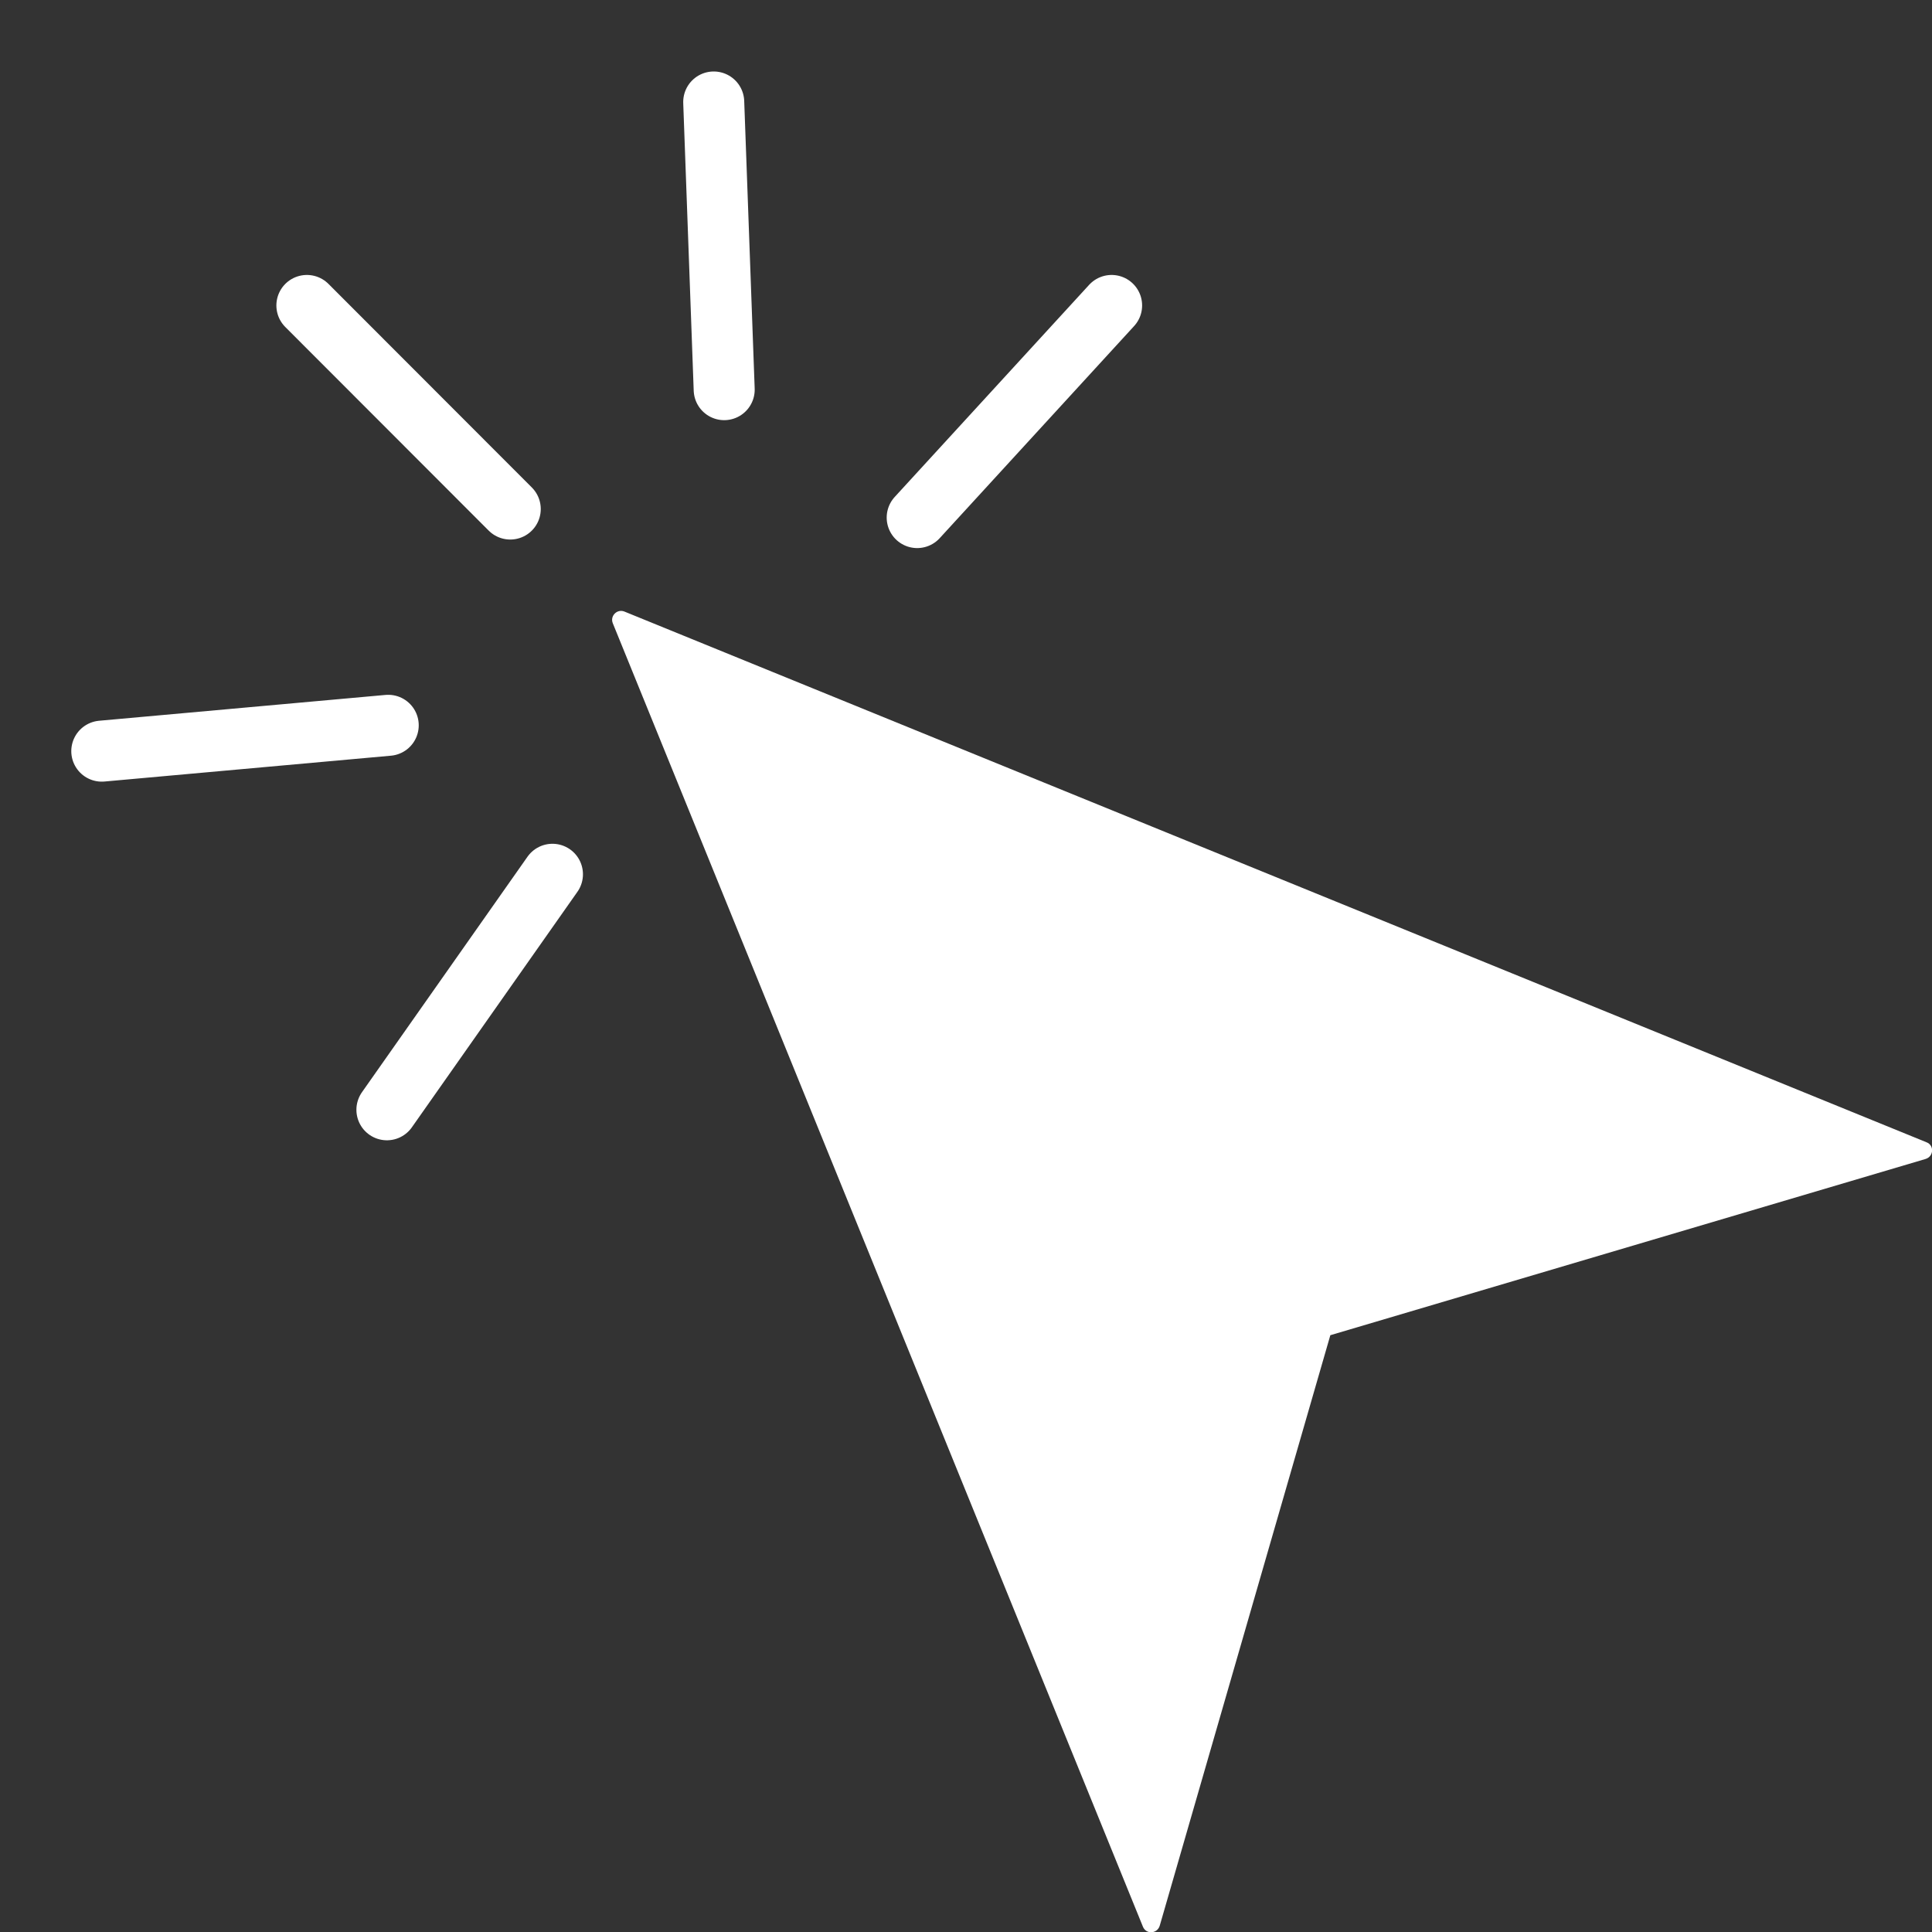 <?xml version="1.0" encoding="UTF-8"?> <svg xmlns="http://www.w3.org/2000/svg" width="19" height="19" viewBox="0 0 19 19" fill="none"><rect x="0" y="0" width="19" height="19" fill="#333333" stroke="none"/><path d="M18.947 11.234L6.14 6.014C6.069 5.986 5.998 6.057 6.026 6.128L11.24 18.948C11.271 19.025 11.38 19.019 11.405 18.939L13.083 13.131L18.936 11.398C19.017 11.374 19.024 11.264 18.947 11.234Z" fill="white"></path><path d="M3.018 3.004L5.018 5.006" stroke="white" stroke-width="0.6" stroke-linecap="round"></path><path d="M7.122 3.832L7.019 1.003" stroke="white" stroke-width="0.6" stroke-linecap="round"></path><path d="M3.818 7.133L1.001 7.387" stroke="white" stroke-width="0.6" stroke-linecap="round"></path><path d="M9.02 5.09L10.932 3.004" stroke="white" stroke-width="0.6" stroke-linecap="round"></path><path d="M5.433 8.598L3.805 10.914" stroke="white" stroke-width="0.6" stroke-linecap="round"></path></svg> 